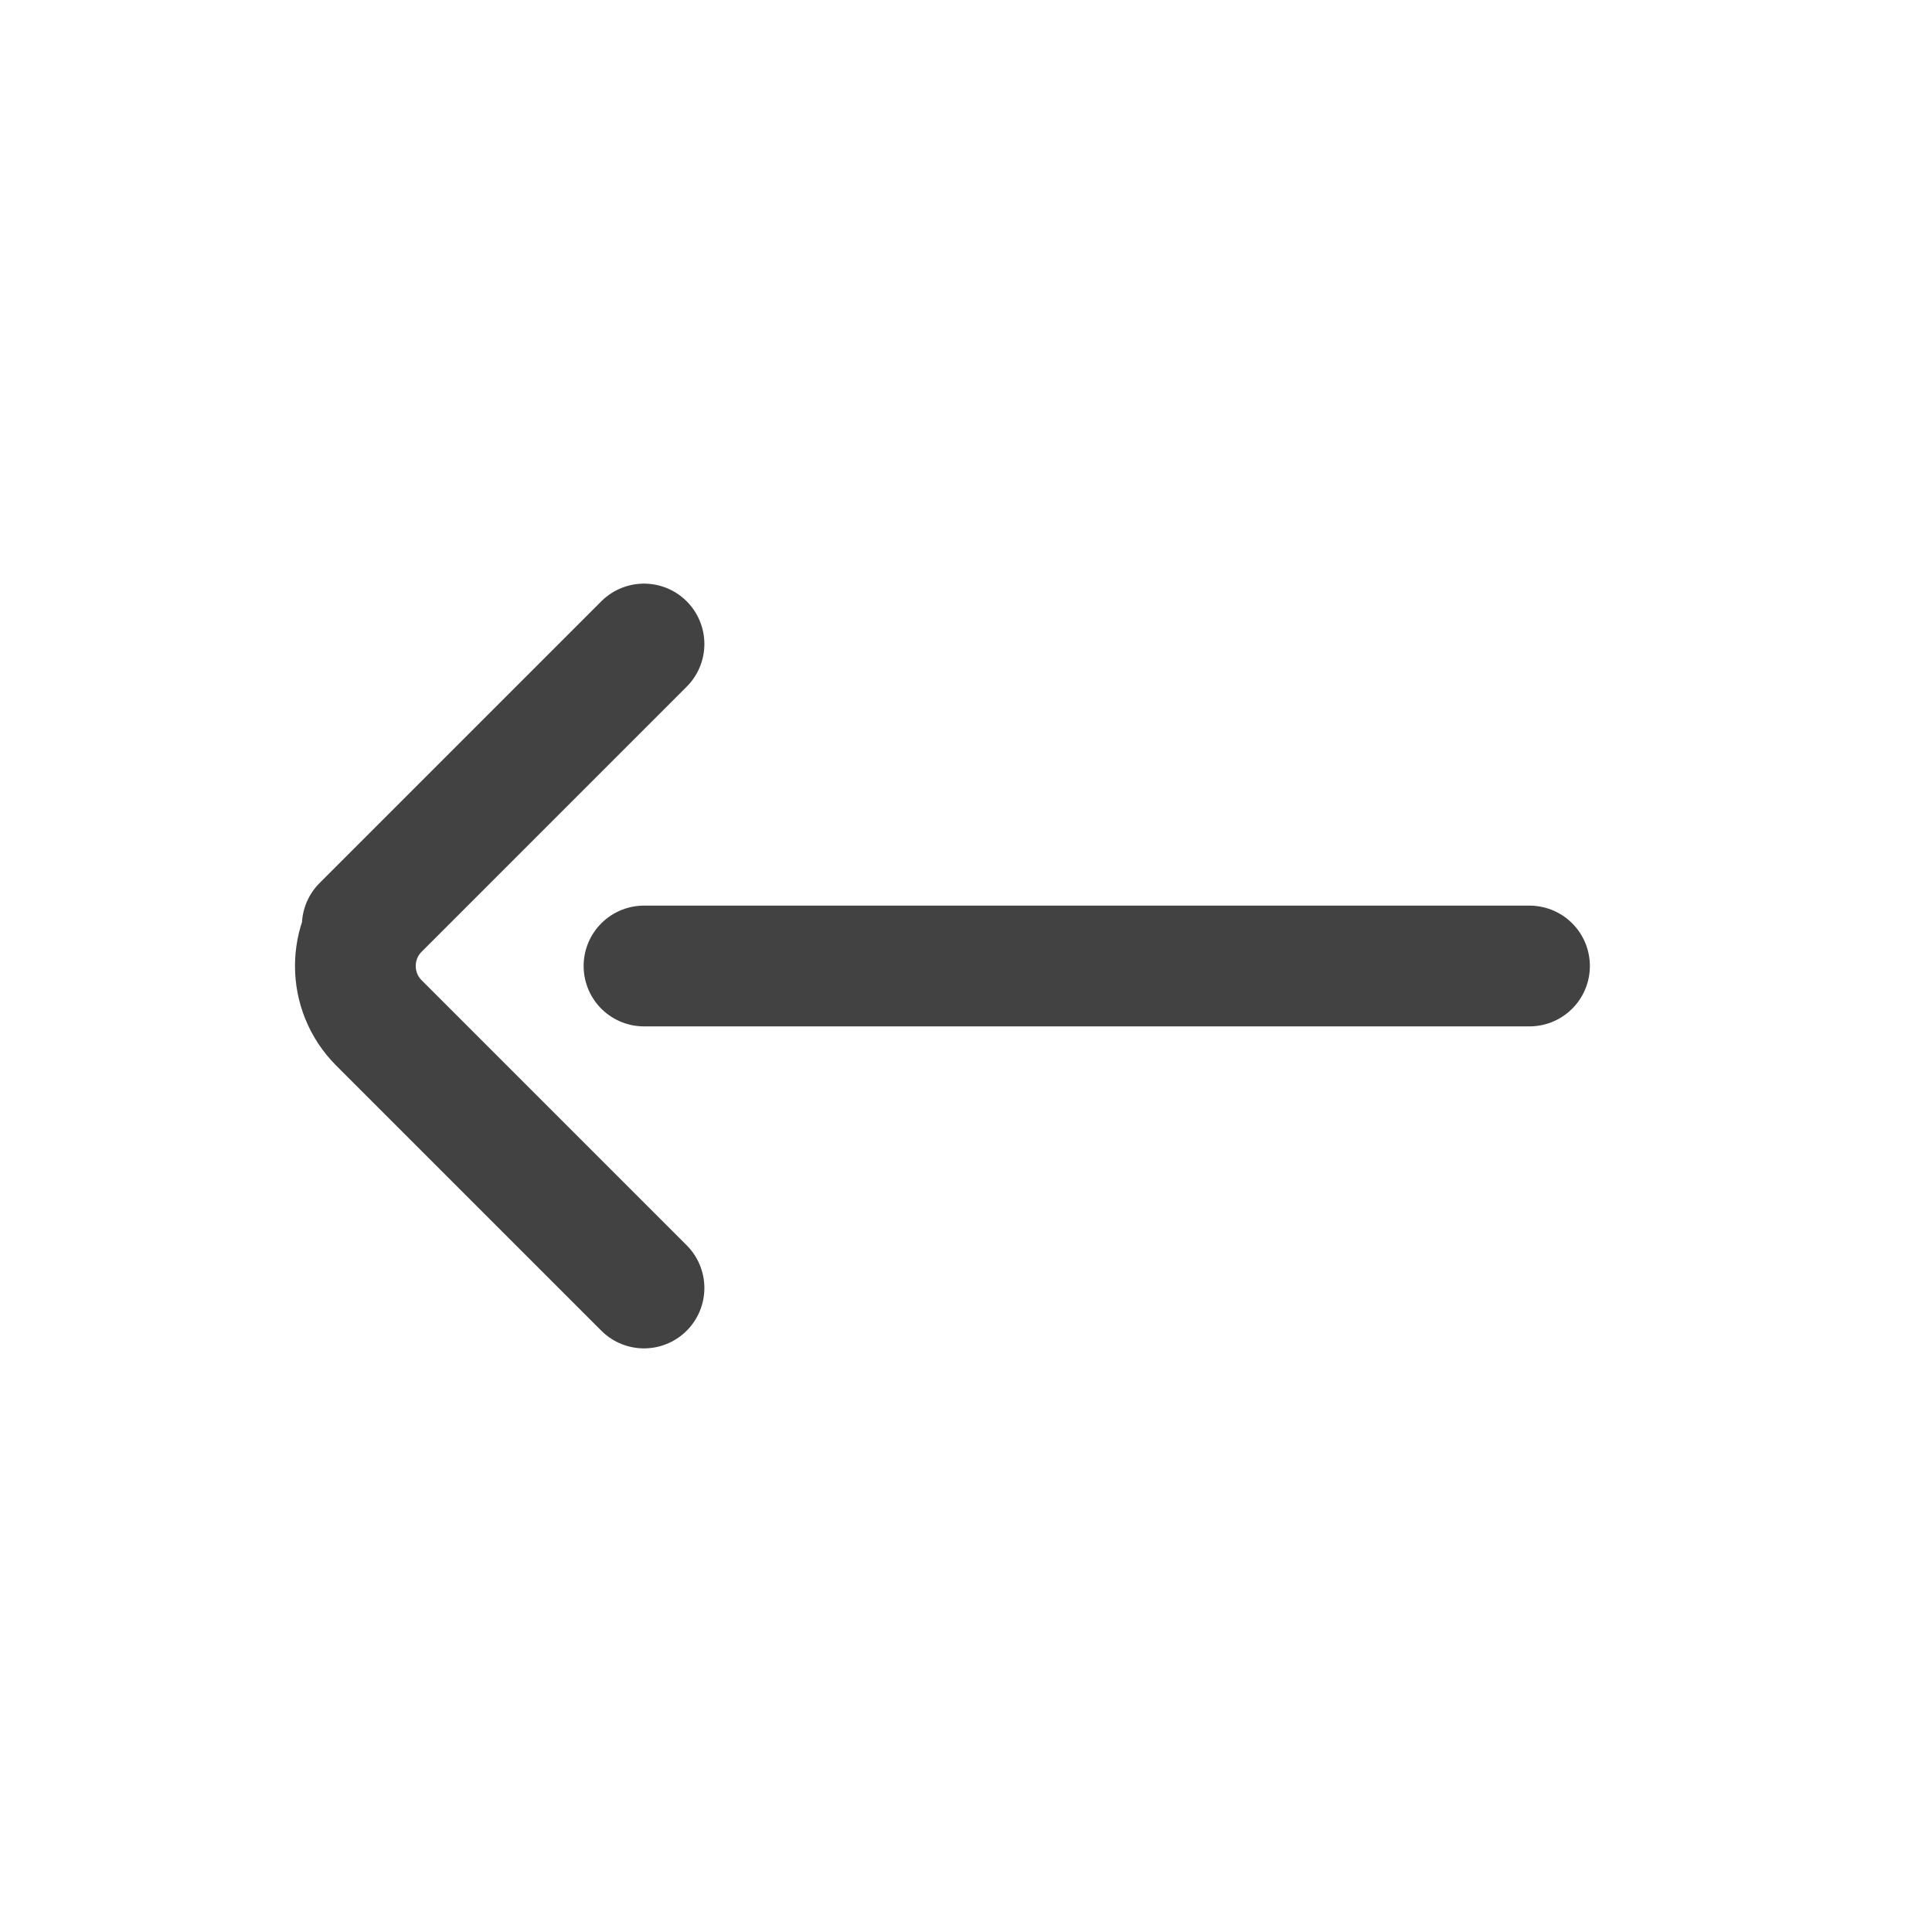 <svg width="24" height="24" viewBox="0 0 24 24" fill="none" xmlns="http://www.w3.org/2000/svg">
<path d="M8 8L4.5 11.5M8 16L4.707 12.707C4.317 12.317 4.317 11.683 4.707 11.293L5 11" stroke="#424242" stroke-width="1.5" stroke-linecap="round"/>
<path d="M8 12L19 12" stroke="#424242" stroke-width="1.5" stroke-linecap="round"/>
</svg>
